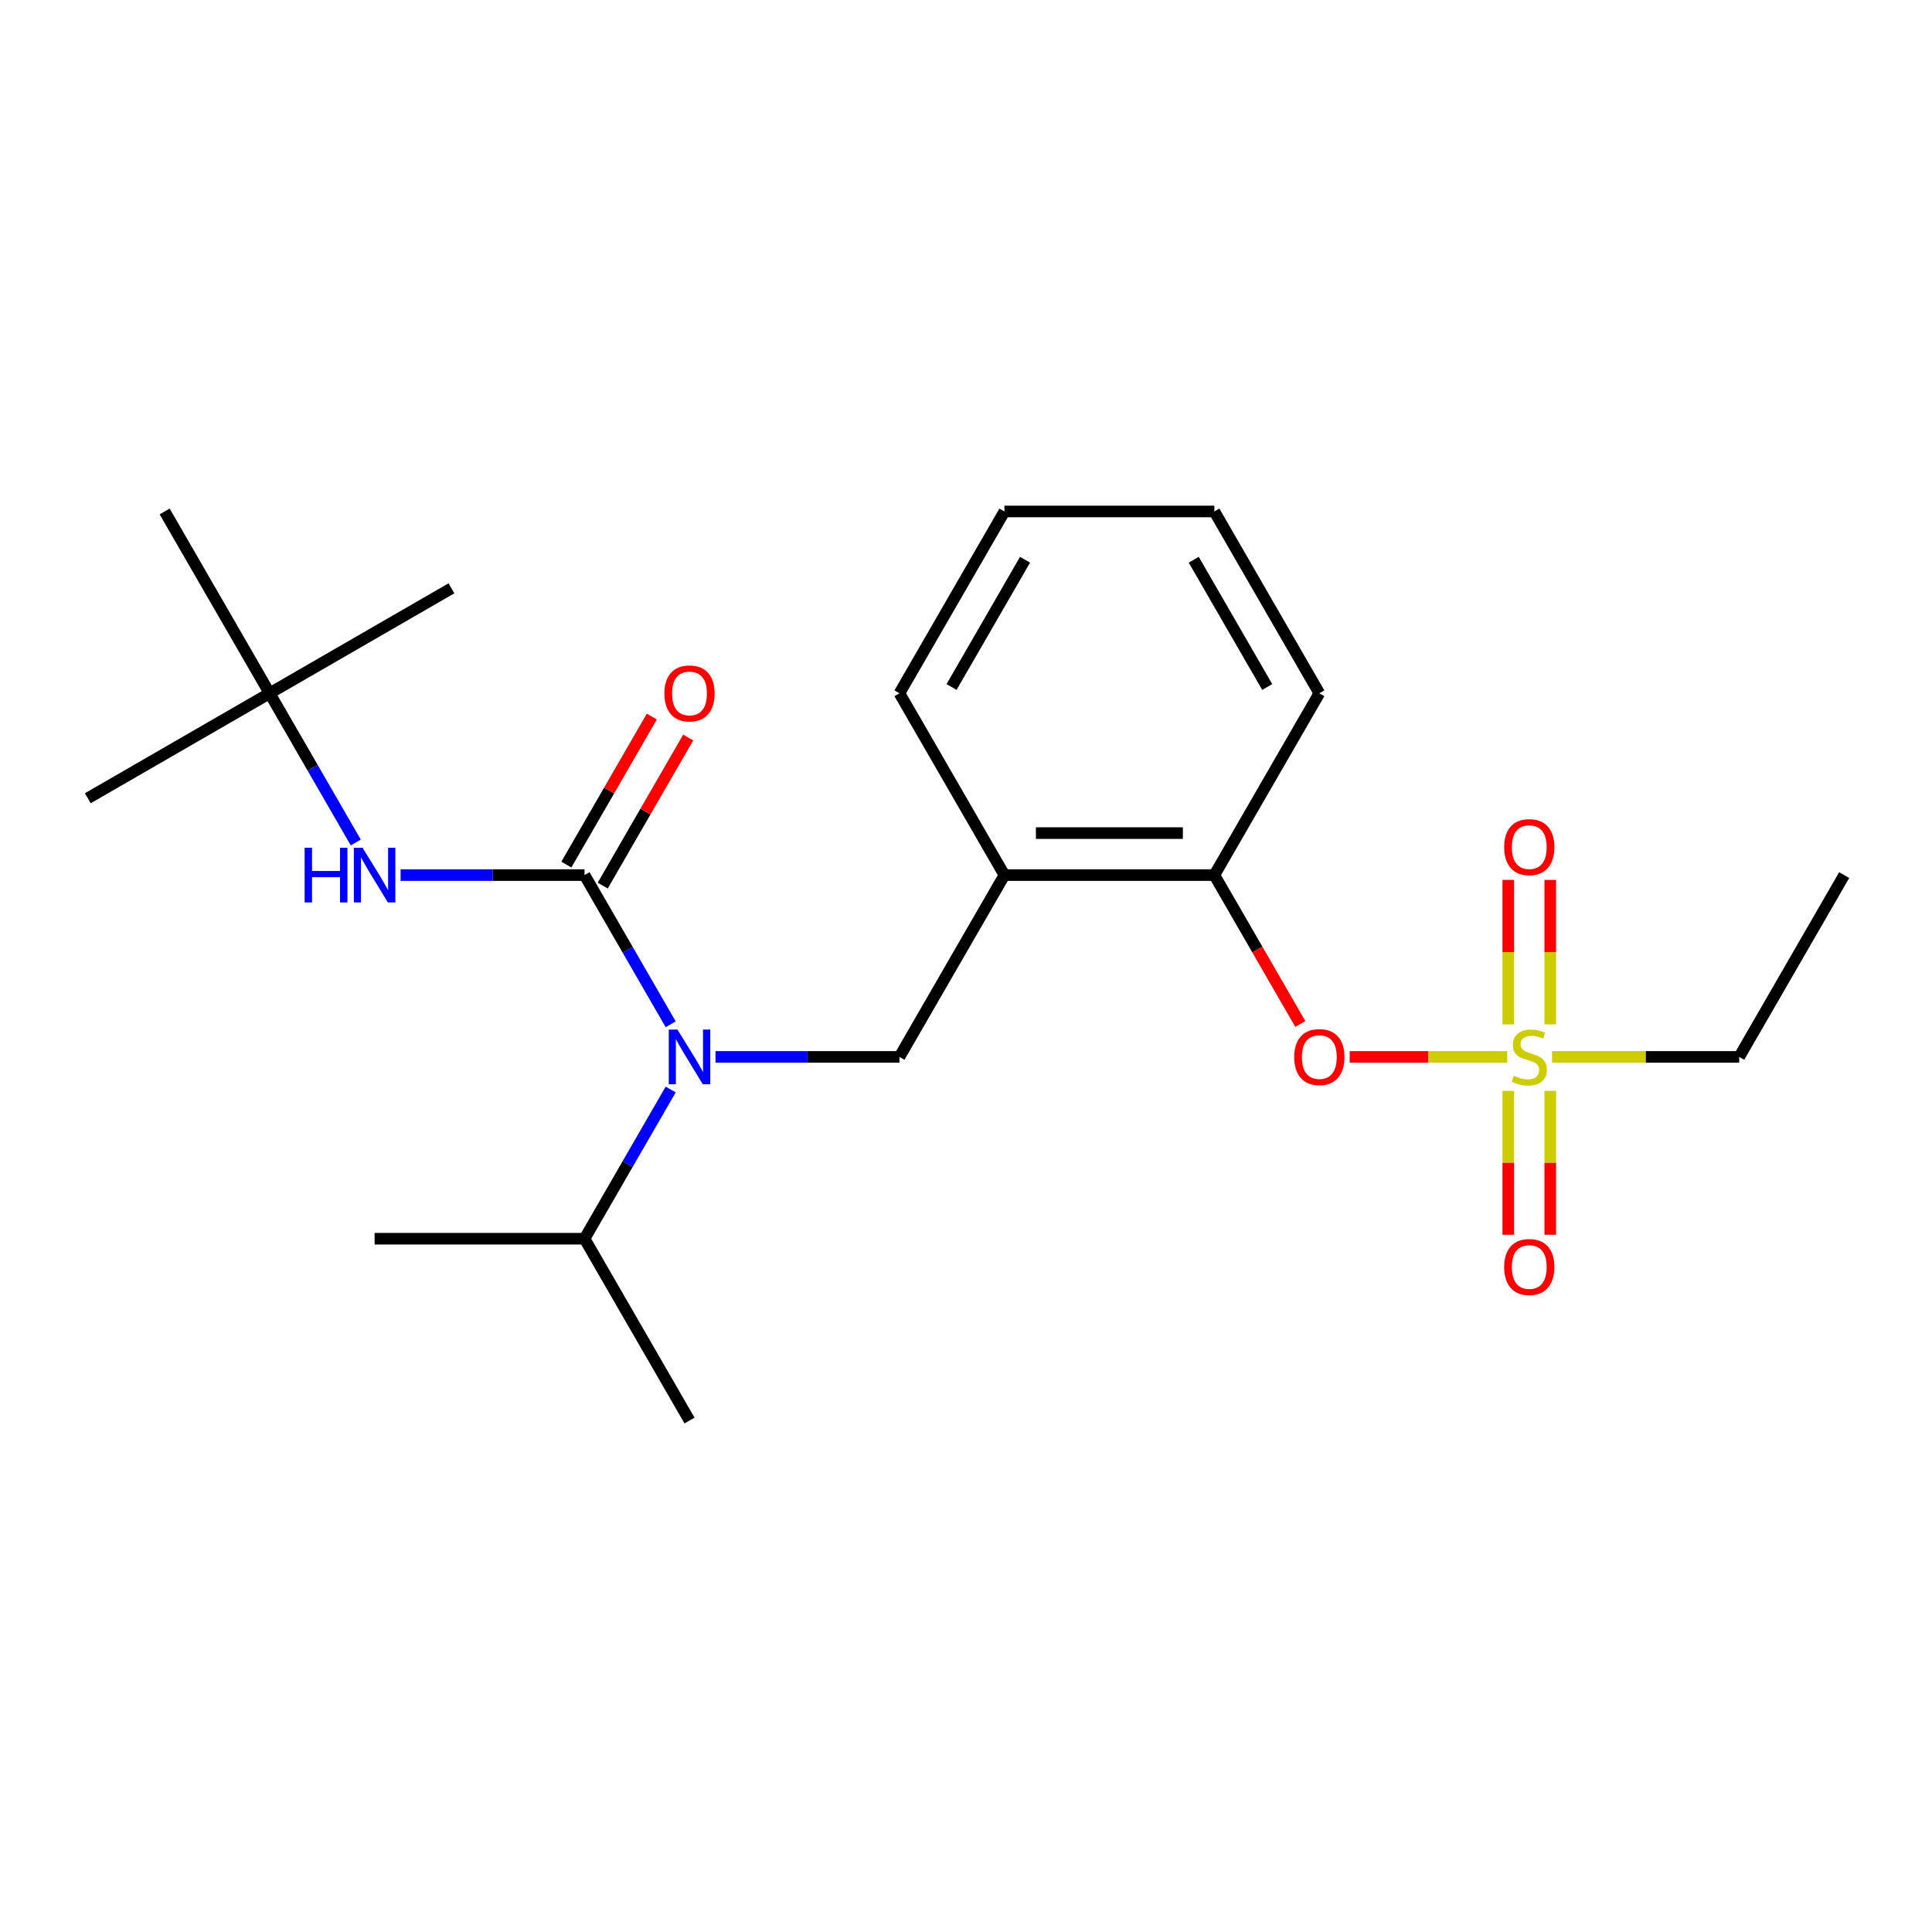 <?xml version='1.0' encoding='iso-8859-1'?>
<svg version='1.1' baseProfile='full'
              xmlns='http://www.w3.org/2000/svg'
                      xmlns:rdkit='http://www.rdkit.org/xml'
                      xmlns:xlink='http://www.w3.org/1999/xlink'
                  xml:space='preserve'
width='1000px' height='1000px' viewBox='0 0 1000 1000'>
<!-- END OF HEADER -->
<rect style='opacity:1.0;fill:#FFFFFF;stroke:none' width='1000' height='1000' x='0' y='0'> </rect>
<path class='bond-0' d='M 139.561,358.841 L 45.455,413.173' style='fill:none;fill-rule:evenodd;stroke:#000000;stroke-width:6px;stroke-linecap:butt;stroke-linejoin:miter;stroke-opacity:1' />
<path class='bond-1' d='M 139.561,358.841 L 233.667,304.508' style='fill:none;fill-rule:evenodd;stroke:#000000;stroke-width:6px;stroke-linecap:butt;stroke-linejoin:miter;stroke-opacity:1' />
<path class='bond-2' d='M 139.561,358.841 L 85.229,264.734' style='fill:none;fill-rule:evenodd;stroke:#000000;stroke-width:6px;stroke-linecap:butt;stroke-linejoin:miter;stroke-opacity:1' />
<path class='bond-3' d='M 139.561,358.841 L 161.855,397.455' style='fill:none;fill-rule:evenodd;stroke:#000000;stroke-width:6px;stroke-linecap:butt;stroke-linejoin:miter;stroke-opacity:1' />
<path class='bond-3' d='M 161.855,397.455 L 184.149,436.07' style='fill:none;fill-rule:evenodd;stroke:#0000FF;stroke-width:6px;stroke-linecap:butt;stroke-linejoin:miter;stroke-opacity:1' />
<path class='bond-4' d='M 465.555,547.053 L 519.887,452.947' style='fill:none;fill-rule:evenodd;stroke:#000000;stroke-width:6px;stroke-linecap:butt;stroke-linejoin:miter;stroke-opacity:1' />
<path class='bond-5' d='M 465.555,547.053 L 417.951,547.053' style='fill:none;fill-rule:evenodd;stroke:#000000;stroke-width:6px;stroke-linecap:butt;stroke-linejoin:miter;stroke-opacity:1' />
<path class='bond-5' d='M 417.951,547.053 L 370.347,547.053' style='fill:none;fill-rule:evenodd;stroke:#0000FF;stroke-width:6px;stroke-linecap:butt;stroke-linejoin:miter;stroke-opacity:1' />
<path class='bond-6' d='M 347.146,530.177 L 324.852,491.562' style='fill:none;fill-rule:evenodd;stroke:#0000FF;stroke-width:6px;stroke-linecap:butt;stroke-linejoin:miter;stroke-opacity:1' />
<path class='bond-6' d='M 324.852,491.562 L 302.558,452.947' style='fill:none;fill-rule:evenodd;stroke:#000000;stroke-width:6px;stroke-linecap:butt;stroke-linejoin:miter;stroke-opacity:1' />
<path class='bond-7' d='M 347.146,563.93 L 324.852,602.545' style='fill:none;fill-rule:evenodd;stroke:#0000FF;stroke-width:6px;stroke-linecap:butt;stroke-linejoin:miter;stroke-opacity:1' />
<path class='bond-7' d='M 324.852,602.545 L 302.558,641.159' style='fill:none;fill-rule:evenodd;stroke:#000000;stroke-width:6px;stroke-linecap:butt;stroke-linejoin:miter;stroke-opacity:1' />
<path class='bond-8' d='M 311.968,458.38 L 334.089,420.065' style='fill:none;fill-rule:evenodd;stroke:#000000;stroke-width:6px;stroke-linecap:butt;stroke-linejoin:miter;stroke-opacity:1' />
<path class='bond-8' d='M 334.089,420.065 L 356.211,381.75' style='fill:none;fill-rule:evenodd;stroke:#FF0000;stroke-width:6px;stroke-linecap:butt;stroke-linejoin:miter;stroke-opacity:1' />
<path class='bond-8' d='M 293.147,447.514 L 315.268,409.199' style='fill:none;fill-rule:evenodd;stroke:#000000;stroke-width:6px;stroke-linecap:butt;stroke-linejoin:miter;stroke-opacity:1' />
<path class='bond-8' d='M 315.268,409.199 L 337.389,370.884' style='fill:none;fill-rule:evenodd;stroke:#FF0000;stroke-width:6px;stroke-linecap:butt;stroke-linejoin:miter;stroke-opacity:1' />
<path class='bond-9' d='M 302.558,452.947 L 254.954,452.947' style='fill:none;fill-rule:evenodd;stroke:#000000;stroke-width:6px;stroke-linecap:butt;stroke-linejoin:miter;stroke-opacity:1' />
<path class='bond-9' d='M 254.954,452.947 L 207.35,452.947' style='fill:none;fill-rule:evenodd;stroke:#0000FF;stroke-width:6px;stroke-linecap:butt;stroke-linejoin:miter;stroke-opacity:1' />
<path class='bond-10' d='M 302.558,641.159 L 193.893,641.159' style='fill:none;fill-rule:evenodd;stroke:#000000;stroke-width:6px;stroke-linecap:butt;stroke-linejoin:miter;stroke-opacity:1' />
<path class='bond-11' d='M 302.558,641.159 L 356.89,735.266' style='fill:none;fill-rule:evenodd;stroke:#000000;stroke-width:6px;stroke-linecap:butt;stroke-linejoin:miter;stroke-opacity:1' />
<path class='bond-12' d='M 519.887,264.734 L 465.555,358.841' style='fill:none;fill-rule:evenodd;stroke:#000000;stroke-width:6px;stroke-linecap:butt;stroke-linejoin:miter;stroke-opacity:1' />
<path class='bond-12' d='M 530.558,289.717 L 492.526,355.591' style='fill:none;fill-rule:evenodd;stroke:#000000;stroke-width:6px;stroke-linecap:butt;stroke-linejoin:miter;stroke-opacity:1' />
<path class='bond-13' d='M 519.887,264.734 L 628.552,264.734' style='fill:none;fill-rule:evenodd;stroke:#000000;stroke-width:6px;stroke-linecap:butt;stroke-linejoin:miter;stroke-opacity:1' />
<path class='bond-14' d='M 465.555,358.841 L 519.887,452.947' style='fill:none;fill-rule:evenodd;stroke:#000000;stroke-width:6px;stroke-linecap:butt;stroke-linejoin:miter;stroke-opacity:1' />
<path class='bond-15' d='M 519.887,452.947 L 628.552,452.947' style='fill:none;fill-rule:evenodd;stroke:#000000;stroke-width:6px;stroke-linecap:butt;stroke-linejoin:miter;stroke-opacity:1' />
<path class='bond-15' d='M 536.187,431.214 L 612.252,431.214' style='fill:none;fill-rule:evenodd;stroke:#000000;stroke-width:6px;stroke-linecap:butt;stroke-linejoin:miter;stroke-opacity:1' />
<path class='bond-16' d='M 628.552,452.947 L 682.884,358.841' style='fill:none;fill-rule:evenodd;stroke:#000000;stroke-width:6px;stroke-linecap:butt;stroke-linejoin:miter;stroke-opacity:1' />
<path class='bond-17' d='M 628.552,452.947 L 650.8,491.482' style='fill:none;fill-rule:evenodd;stroke:#000000;stroke-width:6px;stroke-linecap:butt;stroke-linejoin:miter;stroke-opacity:1' />
<path class='bond-17' d='M 650.8,491.482 L 673.048,530.017' style='fill:none;fill-rule:evenodd;stroke:#FF0000;stroke-width:6px;stroke-linecap:butt;stroke-linejoin:miter;stroke-opacity:1' />
<path class='bond-18' d='M 682.884,358.841 L 628.552,264.734' style='fill:none;fill-rule:evenodd;stroke:#000000;stroke-width:6px;stroke-linecap:butt;stroke-linejoin:miter;stroke-opacity:1' />
<path class='bond-18' d='M 655.913,355.591 L 617.88,289.717' style='fill:none;fill-rule:evenodd;stroke:#000000;stroke-width:6px;stroke-linecap:butt;stroke-linejoin:miter;stroke-opacity:1' />
<path class='bond-19' d='M 900.213,547.053 L 954.545,452.947' style='fill:none;fill-rule:evenodd;stroke:#000000;stroke-width:6px;stroke-linecap:butt;stroke-linejoin:miter;stroke-opacity:1' />
<path class='bond-20' d='M 900.213,547.053 L 851.779,547.053' style='fill:none;fill-rule:evenodd;stroke:#000000;stroke-width:6px;stroke-linecap:butt;stroke-linejoin:miter;stroke-opacity:1' />
<path class='bond-20' d='M 851.779,547.053 L 803.345,547.053' style='fill:none;fill-rule:evenodd;stroke:#CCCC00;stroke-width:6px;stroke-linecap:butt;stroke-linejoin:miter;stroke-opacity:1' />
<path class='bond-21' d='M 698.601,547.053 L 739.373,547.053' style='fill:none;fill-rule:evenodd;stroke:#FF0000;stroke-width:6px;stroke-linecap:butt;stroke-linejoin:miter;stroke-opacity:1' />
<path class='bond-21' d='M 739.373,547.053 L 780.145,547.053' style='fill:none;fill-rule:evenodd;stroke:#CCCC00;stroke-width:6px;stroke-linecap:butt;stroke-linejoin:miter;stroke-opacity:1' />
<path class='bond-22' d='M 802.415,530.217 L 802.415,492.83' style='fill:none;fill-rule:evenodd;stroke:#CCCC00;stroke-width:6px;stroke-linecap:butt;stroke-linejoin:miter;stroke-opacity:1' />
<path class='bond-22' d='M 802.415,492.83 L 802.415,455.444' style='fill:none;fill-rule:evenodd;stroke:#FF0000;stroke-width:6px;stroke-linecap:butt;stroke-linejoin:miter;stroke-opacity:1' />
<path class='bond-22' d='M 780.682,530.217 L 780.682,492.83' style='fill:none;fill-rule:evenodd;stroke:#CCCC00;stroke-width:6px;stroke-linecap:butt;stroke-linejoin:miter;stroke-opacity:1' />
<path class='bond-22' d='M 780.682,492.83 L 780.682,455.444' style='fill:none;fill-rule:evenodd;stroke:#FF0000;stroke-width:6px;stroke-linecap:butt;stroke-linejoin:miter;stroke-opacity:1' />
<path class='bond-23' d='M 780.682,564.65 L 780.682,601.885' style='fill:none;fill-rule:evenodd;stroke:#CCCC00;stroke-width:6px;stroke-linecap:butt;stroke-linejoin:miter;stroke-opacity:1' />
<path class='bond-23' d='M 780.682,601.885 L 780.682,639.121' style='fill:none;fill-rule:evenodd;stroke:#FF0000;stroke-width:6px;stroke-linecap:butt;stroke-linejoin:miter;stroke-opacity:1' />
<path class='bond-23' d='M 802.415,564.65 L 802.415,601.885' style='fill:none;fill-rule:evenodd;stroke:#CCCC00;stroke-width:6px;stroke-linecap:butt;stroke-linejoin:miter;stroke-opacity:1' />
<path class='bond-23' d='M 802.415,601.885 L 802.415,639.121' style='fill:none;fill-rule:evenodd;stroke:#FF0000;stroke-width:6px;stroke-linecap:butt;stroke-linejoin:miter;stroke-opacity:1' />
<path  class='atom-2' d='M 350.63 532.893
L 359.91 547.893
Q 360.83 549.373, 362.31 552.053
Q 363.79 554.733, 363.87 554.893
L 363.87 532.893
L 367.63 532.893
L 367.63 561.213
L 363.75 561.213
L 353.79 544.813
Q 352.63 542.893, 351.39 540.693
Q 350.19 538.493, 349.83 537.813
L 349.83 561.213
L 346.15 561.213
L 346.15 532.893
L 350.63 532.893
' fill='#0000FF'/>
<path  class='atom-4' d='M 343.89 358.921
Q 343.89 352.121, 347.25 348.321
Q 350.61 344.521, 356.89 344.521
Q 363.17 344.521, 366.53 348.321
Q 369.89 352.121, 369.89 358.921
Q 369.89 365.801, 366.49 369.721
Q 363.09 373.601, 356.89 373.601
Q 350.65 373.601, 347.25 369.721
Q 343.89 365.841, 343.89 358.921
M 356.89 370.401
Q 361.21 370.401, 363.53 367.521
Q 365.89 364.601, 365.89 358.921
Q 365.89 353.361, 363.53 350.561
Q 361.21 347.721, 356.89 347.721
Q 352.57 347.721, 350.21 350.521
Q 347.89 353.321, 347.89 358.921
Q 347.89 364.641, 350.21 367.521
Q 352.57 370.401, 356.89 370.401
' fill='#FF0000'/>
<path  class='atom-5' d='M 157.673 438.787
L 161.513 438.787
L 161.513 450.827
L 175.993 450.827
L 175.993 438.787
L 179.833 438.787
L 179.833 467.107
L 175.993 467.107
L 175.993 454.027
L 161.513 454.027
L 161.513 467.107
L 157.673 467.107
L 157.673 438.787
' fill='#0000FF'/>
<path  class='atom-5' d='M 187.633 438.787
L 196.913 453.787
Q 197.833 455.267, 199.313 457.947
Q 200.793 460.627, 200.873 460.787
L 200.873 438.787
L 204.633 438.787
L 204.633 467.107
L 200.753 467.107
L 190.793 450.707
Q 189.633 448.787, 188.393 446.587
Q 187.193 444.387, 186.833 443.707
L 186.833 467.107
L 183.153 467.107
L 183.153 438.787
L 187.633 438.787
' fill='#0000FF'/>
<path  class='atom-18' d='M 669.884 547.133
Q 669.884 540.333, 673.244 536.533
Q 676.604 532.733, 682.884 532.733
Q 689.164 532.733, 692.524 536.533
Q 695.884 540.333, 695.884 547.133
Q 695.884 554.013, 692.484 557.933
Q 689.084 561.813, 682.884 561.813
Q 676.644 561.813, 673.244 557.933
Q 669.884 554.053, 669.884 547.133
M 682.884 558.613
Q 687.204 558.613, 689.524 555.733
Q 691.884 552.813, 691.884 547.133
Q 691.884 541.573, 689.524 538.773
Q 687.204 535.933, 682.884 535.933
Q 678.564 535.933, 676.204 538.733
Q 673.884 541.533, 673.884 547.133
Q 673.884 552.853, 676.204 555.733
Q 678.564 558.613, 682.884 558.613
' fill='#FF0000'/>
<path  class='atom-19' d='M 783.549 556.773
Q 783.869 556.893, 785.189 557.453
Q 786.509 558.013, 787.949 558.373
Q 789.429 558.693, 790.869 558.693
Q 793.549 558.693, 795.109 557.413
Q 796.669 556.093, 796.669 553.813
Q 796.669 552.253, 795.869 551.293
Q 795.109 550.333, 793.909 549.813
Q 792.709 549.293, 790.709 548.693
Q 788.189 547.933, 786.669 547.213
Q 785.189 546.493, 784.109 544.973
Q 783.069 543.453, 783.069 540.893
Q 783.069 537.333, 785.469 535.133
Q 787.909 532.933, 792.709 532.933
Q 795.989 532.933, 799.709 534.493
L 798.789 537.573
Q 795.389 536.173, 792.829 536.173
Q 790.069 536.173, 788.549 537.333
Q 787.029 538.453, 787.069 540.413
Q 787.069 541.933, 787.829 542.853
Q 788.629 543.773, 789.749 544.293
Q 790.909 544.813, 792.829 545.413
Q 795.389 546.213, 796.909 547.013
Q 798.429 547.813, 799.509 549.453
Q 800.629 551.053, 800.629 553.813
Q 800.629 557.733, 797.989 559.853
Q 795.389 561.933, 791.029 561.933
Q 788.509 561.933, 786.589 561.373
Q 784.709 560.853, 782.469 559.933
L 783.549 556.773
' fill='#CCCC00'/>
<path  class='atom-20' d='M 778.549 438.469
Q 778.549 431.669, 781.909 427.869
Q 785.269 424.069, 791.549 424.069
Q 797.829 424.069, 801.189 427.869
Q 804.549 431.669, 804.549 438.469
Q 804.549 445.349, 801.149 449.269
Q 797.749 453.149, 791.549 453.149
Q 785.309 453.149, 781.909 449.269
Q 778.549 445.389, 778.549 438.469
M 791.549 449.949
Q 795.869 449.949, 798.189 447.069
Q 800.549 444.149, 800.549 438.469
Q 800.549 432.909, 798.189 430.109
Q 795.869 427.269, 791.549 427.269
Q 787.229 427.269, 784.869 430.069
Q 782.549 432.869, 782.549 438.469
Q 782.549 444.189, 784.869 447.069
Q 787.229 449.949, 791.549 449.949
' fill='#FF0000'/>
<path  class='atom-21' d='M 778.549 655.798
Q 778.549 648.998, 781.909 645.198
Q 785.269 641.398, 791.549 641.398
Q 797.829 641.398, 801.189 645.198
Q 804.549 648.998, 804.549 655.798
Q 804.549 662.678, 801.149 666.598
Q 797.749 670.478, 791.549 670.478
Q 785.309 670.478, 781.909 666.598
Q 778.549 662.718, 778.549 655.798
M 791.549 667.278
Q 795.869 667.278, 798.189 664.398
Q 800.549 661.478, 800.549 655.798
Q 800.549 650.238, 798.189 647.438
Q 795.869 644.598, 791.549 644.598
Q 787.229 644.598, 784.869 647.398
Q 782.549 650.198, 782.549 655.798
Q 782.549 661.518, 784.869 664.398
Q 787.229 667.278, 791.549 667.278
' fill='#FF0000'/>
</svg>
